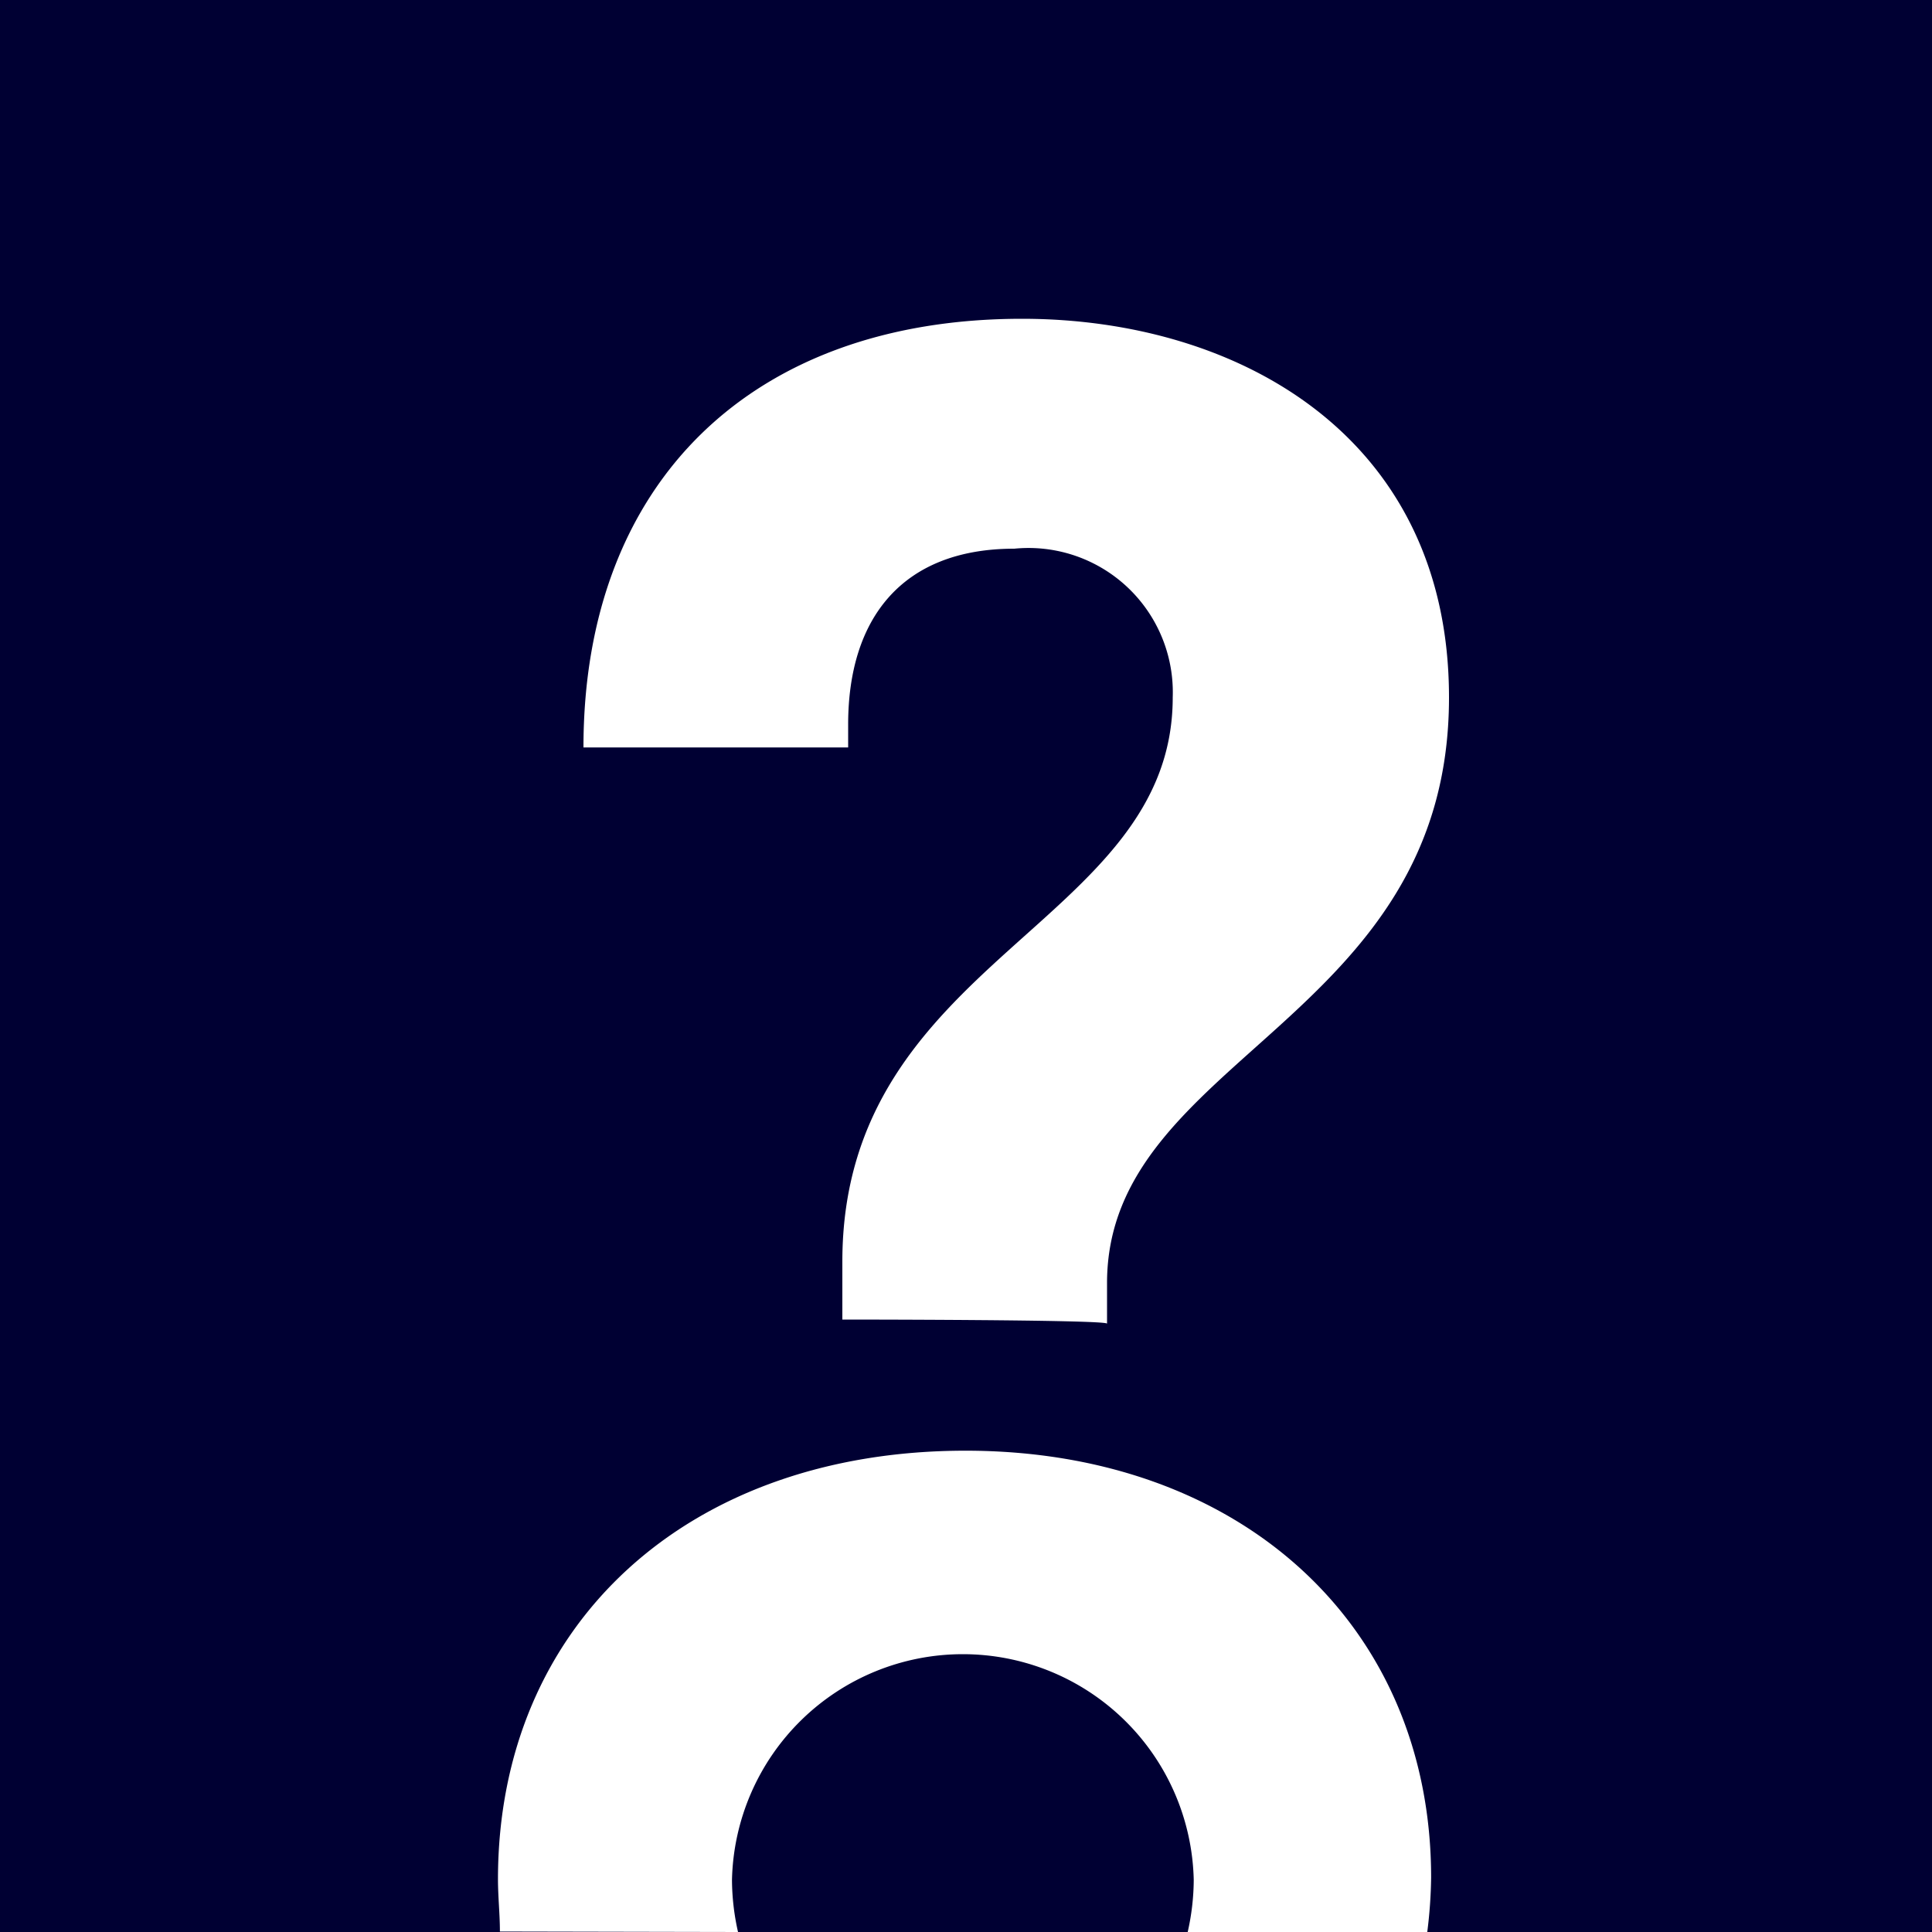<?xml version="1.0"?>
<svg xmlns="http://www.w3.org/2000/svg" id="Group_1" data-name="Group 1" width="32" height="32" viewBox="0 0 32 32">
  <rect id="Rectangle_1" data-name="Rectangle 1" width="32" height="32" fill="#017db8"/>
  <rect id="Rectangle_2" data-name="Rectangle 2" width="32" height="32" fill="#003"/>
  <path id="Path_1" data-name="Path 1" d="M155.288,99.076v-.96c0-5.024,5.472-5.568,5.472-9.344a2.39,2.39,0,0,0-2.624-2.464c-1.856,0-2.752,1.152-2.752,2.912V89.6H151c0-4.416,2.816-7.1,7.264-7.1,3.584,0,7.072,1.952,7.072,6.272,0,5.376-5.664,5.952-5.664,9.7v.672C159.672,99.076,155.288,99.076,155.288,99.076Z" transform="translate(-141.336 -77.22)" fill="#fff" fill-rule="evenodd"/>
  <path id="Path_2" data-name="Path 2" d="M132.968,383.468a3.971,3.971,0,0,1-.1-.864,3.825,3.825,0,0,1,7.648,0,3.971,3.971,0,0,1-.1.864h3.968a7.862,7.862,0,0,0,.064-.9c0-4.192-3.168-7.072-7.712-7.072-4.608,0-7.744,2.88-7.744,7.1,0,.288.032.576.032.864Z" transform="translate(-120.744 -351.468)" fill="#fff" fill-rule="evenodd"/>
</svg>
